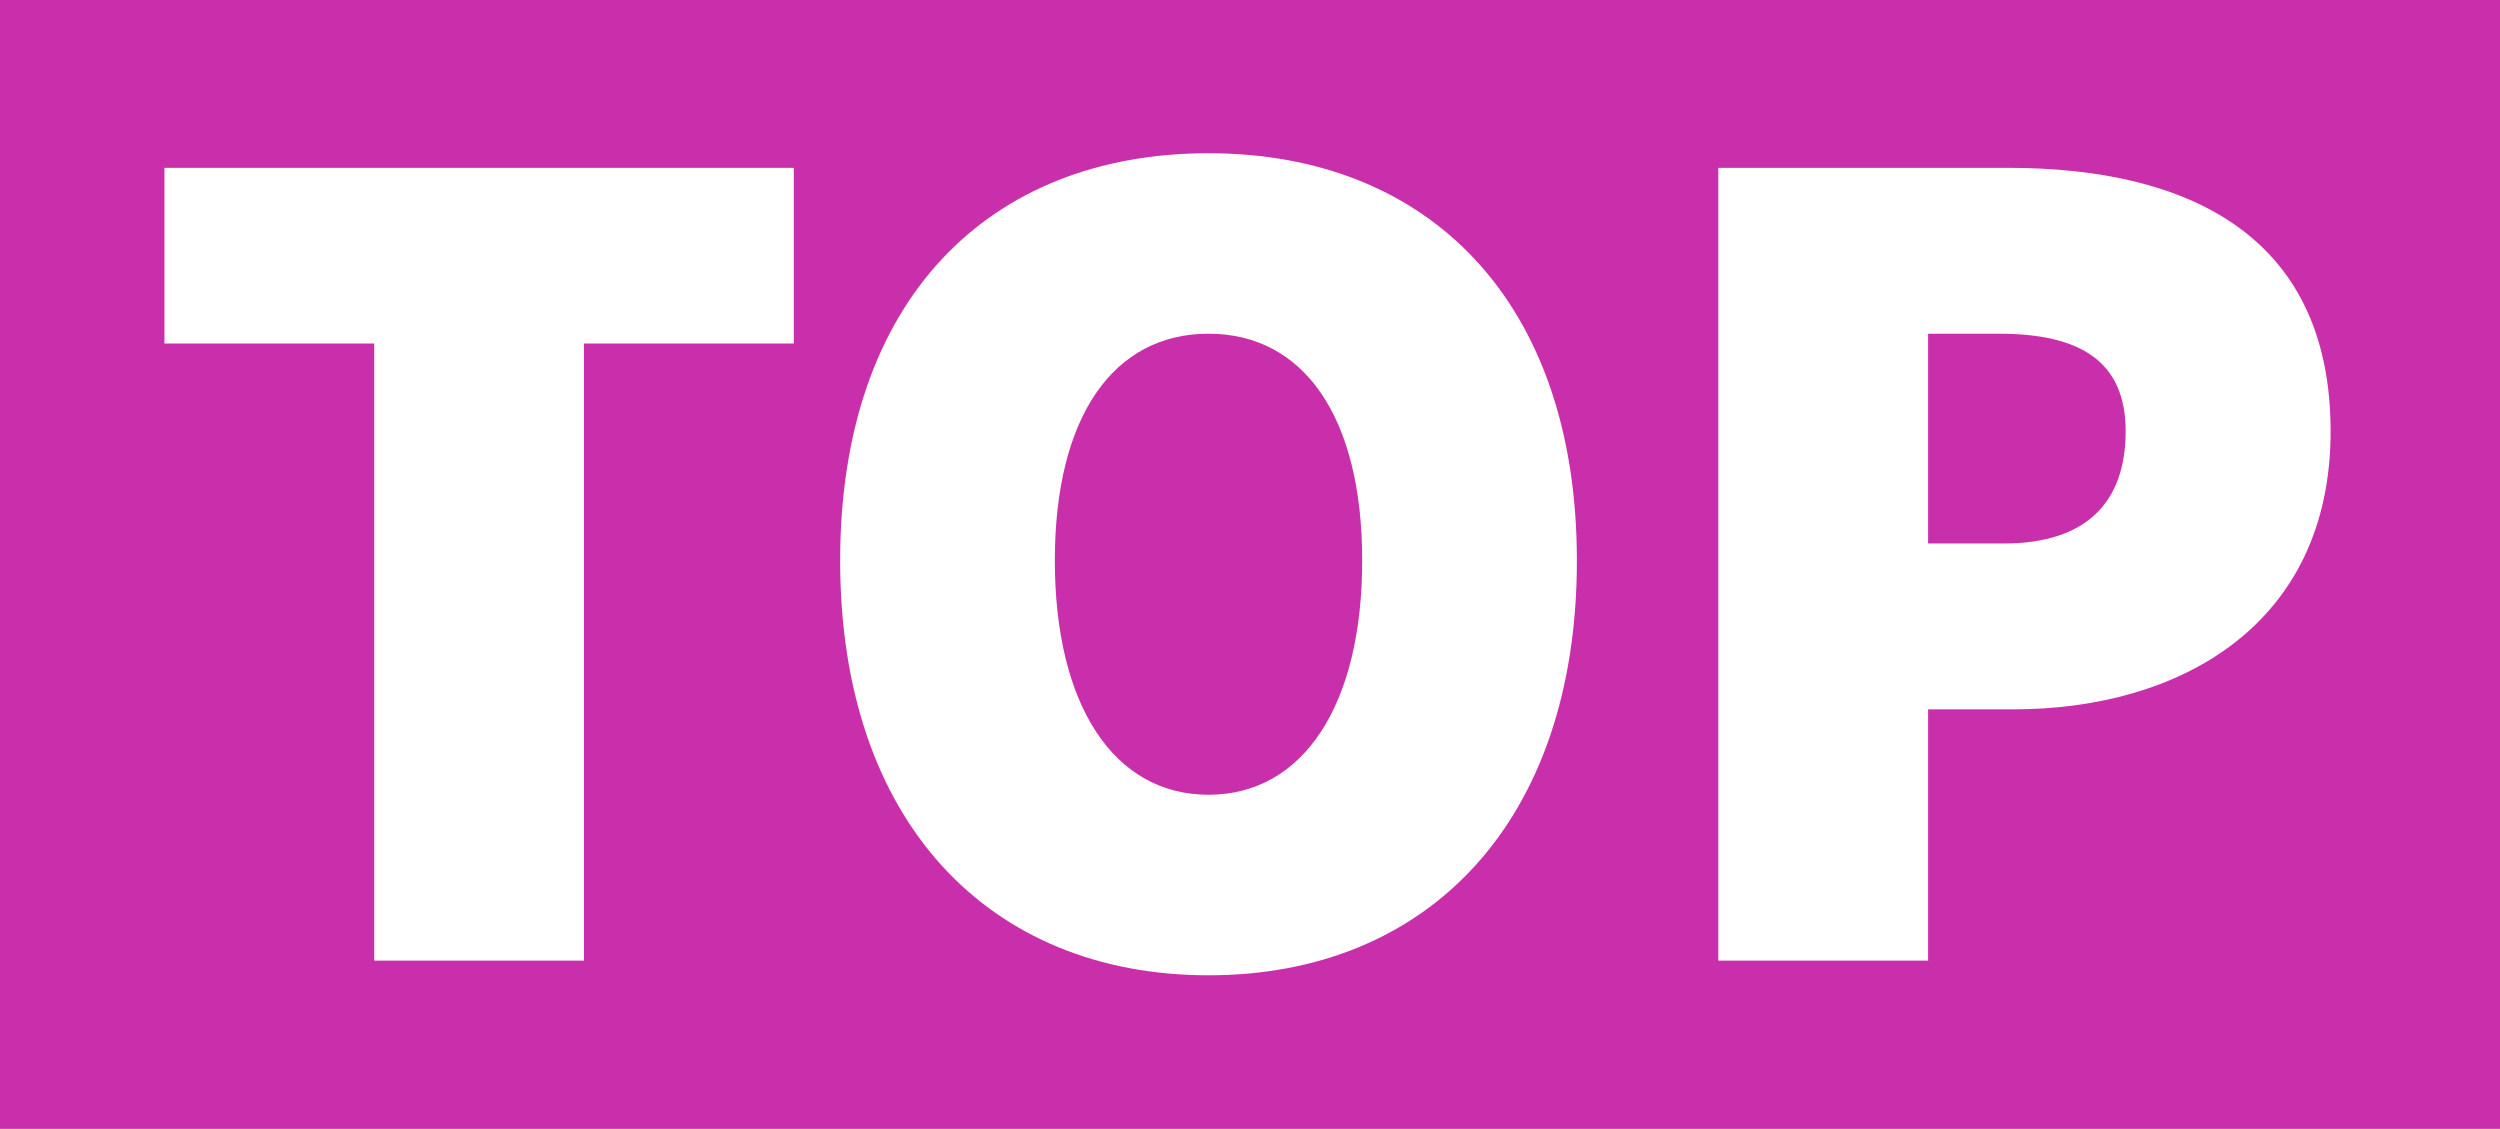 <?xml version="1.0" encoding="UTF-8" standalone="no"?>
<!-- Created with Inkscape (http://www.inkscape.org/) -->

<svg
   width="38.814mm"
   height="17.526mm"
   viewBox="0 0 38.814 17.526"
   version="1.1"
   id="svg6726"
   inkscape:version="1.2.1 (9c6d41e410, 2022-07-14)"
   sodipodi:docname="tag-top.svg"
   xmlns:inkscape="http://www.inkscape.org/namespaces/inkscape"
   xmlns:sodipodi="http://sodipodi.sourceforge.net/DTD/sodipodi-0.dtd"
   xmlns="http://www.w3.org/2000/svg"
   xmlns:svg="http://www.w3.org/2000/svg">
  <sodipodi:namedview
     id="namedview6728"
     pagecolor="#ffffff"
     bordercolor="#666666"
     borderopacity="1.0"
     inkscape:showpageshadow="2"
     inkscape:pageopacity="0.0"
     inkscape:pagecheckerboard="0"
     inkscape:deskcolor="#d1d1d1"
     inkscape:document-units="mm"
     showgrid="false"
     inkscape:zoom="3.3638608"
     inkscape:cx="111.92496"
     inkscape:cy="147.44962"
     inkscape:window-width="2560"
     inkscape:window-height="1351"
     inkscape:window-x="0"
     inkscape:window-y="0"
     inkscape:window-maximized="1"
     inkscape:current-layer="layer1" />
  <defs
     id="defs6723" />
  <g
     inkscape:label="Layer 1"
     inkscape:groupmode="layer"
     id="layer1">
    <rect
       style="fill:#ca2fab;fill-opacity:1;stroke-width:0.768"
       id="rect1929"
       width="38.814"
       height="17.526"
       x="-1.4210855e-14"
       y="-2.8421709e-14" />
    <g
       aria-label="TOP"
       id="text1985"
       style="font-size:18.936px;line-height:1.25;font-family:webdings;-inkscape-font-specification:webdings;letter-spacing:0px;word-spacing:0px;fill:#ffffff;stroke-width:0.789">
      <path
         d="M 5.81,14.914 H 9.067 V 5.333 H 12.324 V 2.606 H 2.553 v 2.727 h 3.257 z"
         style="font-weight:900;font-family:'Source Sans Pro';-inkscape-font-specification:'Source Sans Pro Heavy'"
         id="path9479" />
      <path
         d="m 18.763,15.142 c 3.409,0 5.719,-2.386 5.719,-6.438 0,-4.033 -2.31,-6.325 -5.719,-6.325 -3.409,0 -5.719,2.272 -5.719,6.325 0,4.052 2.31,6.438 5.719,6.438 z m 0,-2.803 c -1.477,0 -2.386,-1.401 -2.386,-3.636 0,-2.234 0.909,-3.522 2.386,-3.522 1.477,0 2.386,1.288 2.386,3.522 0,2.234 -0.909,3.636 -2.386,3.636 z"
         style="font-weight:900;font-family:'Source Sans Pro';-inkscape-font-specification:'Source Sans Pro Heavy'"
         id="path9481" />
      <path
         d="m 26.678,14.914 h 3.257 v -3.901 h 1.326 c 2.575,0 4.923,-1.307 4.923,-4.317 0,-3.106 -2.31,-4.09 -4.999,-4.09 H 26.678 Z M 29.935,8.438 V 5.181 h 1.098 c 1.25,0 1.969,0.417 1.969,1.515 0,1.098 -0.606,1.742 -1.894,1.742 z"
         style="font-weight:900;font-family:'Source Sans Pro';-inkscape-font-specification:'Source Sans Pro Heavy'"
         id="path9483" />
    </g>
  </g>
</svg>
